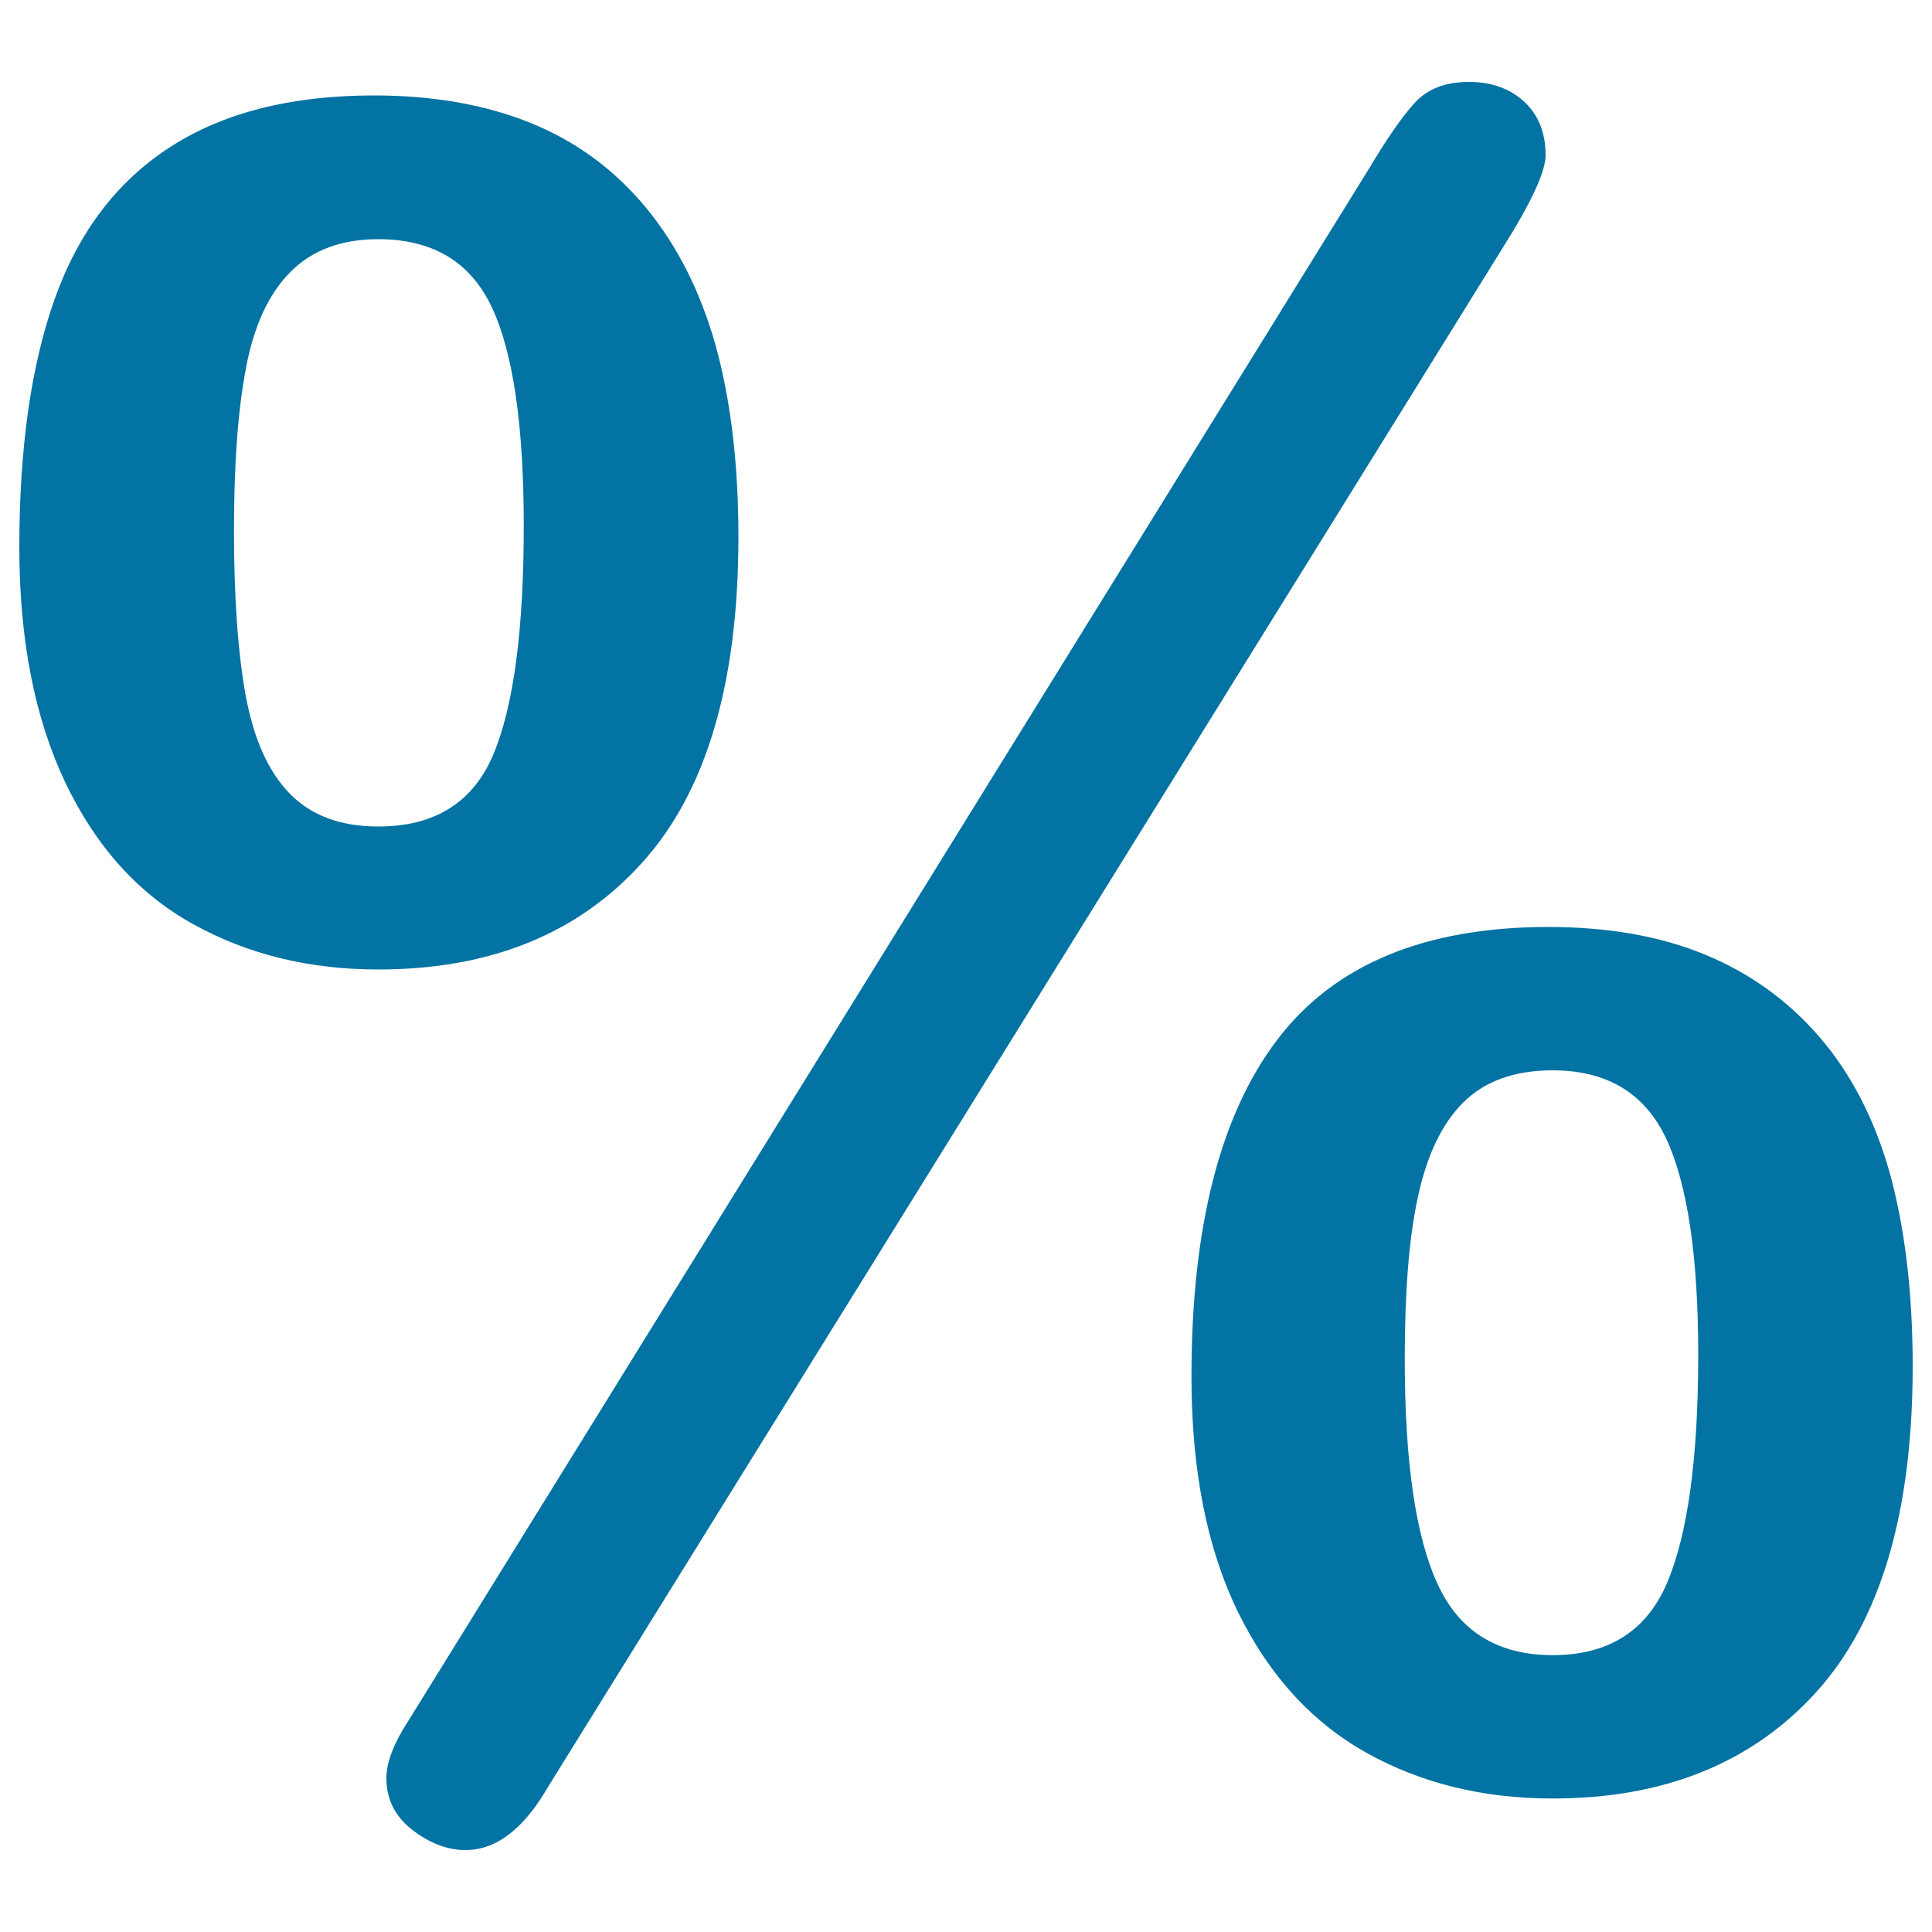 <svg xmlns="http://www.w3.org/2000/svg" viewBox="0 0 1000 1000" style="fill:#0273a2">
<title>Percentage Symbol SVG icon</title>
<g><path d="M382.2,278c0,75.6-16.6,131.8-49.9,168.6c-33.2,36.8-78.7,55.2-136.5,55.2c-35.7,0-67.6-7.8-95.9-23.5c-28.2-15.6-50.3-40.1-66.1-73.3C18,371.8,10,331.2,10,283.3c0-51.4,6.1-94.4,18.4-128.8c12.3-34.4,32.1-60.6,59.7-78.4c27.5-17.8,62.6-26.7,105.4-26.7c30.8,0,57.9,4.8,81.3,14.3c23.4,9.5,43.1,24,59.4,43.6c16.2,19.6,28.3,43.4,36.2,71.5C378.2,207,382.2,240,382.2,278z M271.1,272.1c0-51.8-5.5-89.5-16.5-113c-11.1-23.6-30.7-35.3-58.8-35.3c-19,0-34.2,5.6-45.4,16.9c-11.3,11.3-19,27.9-23.1,49.9c-4.2,21.9-6.2,49.9-6.2,84c0,35.2,2.1,63.9,6.2,86.1c4.2,22.2,11.7,38.9,22.8,50.2c11.1,11.3,26.3,16.9,45.7,16.9c29.3,0,49.1-12.5,59.6-37.4C265.9,365.2,271.1,325.9,271.1,272.1z M778.1,127.8L283.6,925c-12.6,21.8-26.9,32.6-42.7,32.6c-9.1,0-18.2-3.4-27.3-10.3c-9.1-7-13.6-15.9-13.6-27c0-8.4,4-18.4,11.8-30.3L709.2,86.3c8.7-14.6,16.3-25.6,22.9-32.9c6.5-7.3,15.9-11,28.2-11c11.8,0,21.4,3.5,28.8,10.4c7.3,6.9,10.9,16.1,10.9,27.6C800,88.6,792.8,104.5,778.1,127.8z M990,707.2c0,75.6-16.6,131.7-49.8,168.5c-33.3,36.8-78.8,55.2-136.6,55.2c-36,0-68.1-7.9-96.4-23.7c-28.2-15.8-50.5-40.2-66.5-73c-16-32.8-24-73.4-24-121.7c0-77.2,14.8-135.3,44.3-174.2c29.4-38.9,76.3-58.5,140.4-58.5c30.8,0,57.9,4.7,81.1,14.3c23.1,9.5,43,23.8,59.3,42.7c16.4,19,28.6,42.7,36.5,70.9C986,636,990,669.1,990,707.2z M879,701.2c0-51.1-5.6-88.3-16.6-111.9c-11.2-23.6-30.7-35.3-58.8-35.3c-19.7,0-35.1,5.6-46.2,16.6c-11.1,11.1-18.9,27.4-23.5,49c-4.7,21.5-6.8,49.5-6.8,83.9c0,53,5.6,91.8,17,116.4c11.2,24.5,31.1,36.8,59.6,36.8c28.9,0,48.7-12.6,59.3-37.7C873.6,793.9,879,754.6,879,701.2z"/></g>
</svg>